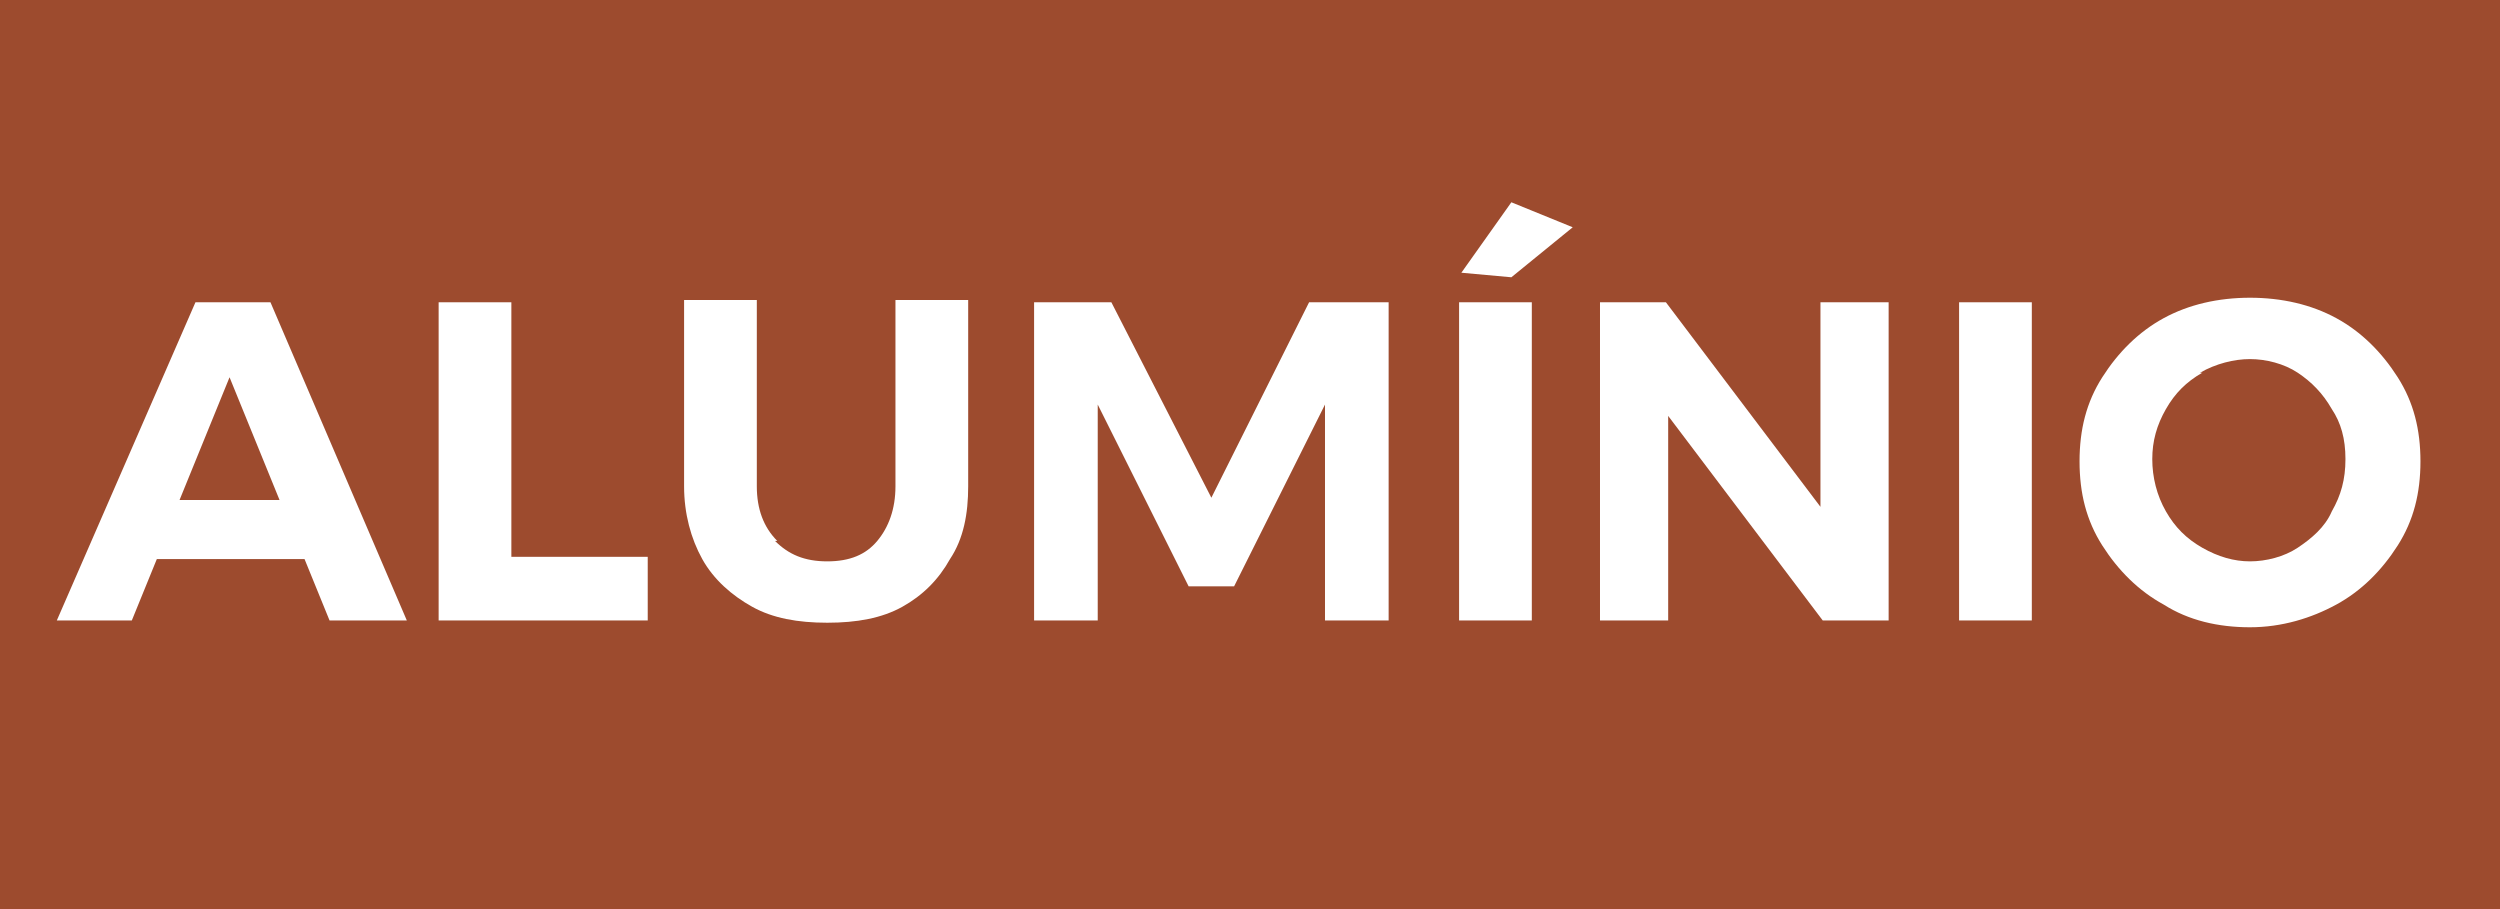 <?xml version="1.0" encoding="UTF-8"?>
<svg xmlns="http://www.w3.org/2000/svg" version="1.1" viewBox="0 0 110 40">
  <defs>
    <style>
      .cls-1 {
        fill: #fff;
      }

      .cls-2 {
        fill: #9d4b2e;
      }
    </style>
  </defs>
  <!-- Generator: Adobe Illustrator 28.6.0, SVG Export Plug-In . SVG Version: 1.2.0 Build 709)  -->
  <g>
    <g id="BG">
      <rect class="cls-2" x="-3" y="-1" width="118" height="43"/>
    </g>
    <g id="Layer_1">
      <g>
        <path class="cls-1" d="M14.5,27.3l-1.1-2.7h-6.5l-1.1,2.7h-3.3l6.1-14h3.3l6,14h-3.4ZM7.9,22h4.4l-2.2-5.4-2.2,5.4Z"/>
        <path class="cls-1" d="M19.3,13.3h3.2v11.2h6v2.8h-9.2v-14Z"/>
        <path class="cls-1" d="M34.1,23.8c.6.6,1.3.9,2.3.9s1.7-.3,2.2-.9.8-1.4.8-2.4v-8.2h3.2v8.2c0,1.2-.2,2.3-.8,3.2-.5.9-1.2,1.6-2.1,2.1-.9.5-2,.7-3.3.7s-2.4-.2-3.3-.7c-.9-.5-1.7-1.2-2.2-2.1-.5-.9-.8-2-.8-3.2v-8.2h3.2v8.2c0,1,.3,1.8.9,2.4Z"/>
        <path class="cls-1" d="M45.4,13.3h3.5l4.4,8.6,4.3-8.6h3.5v14h-2.8v-9.5l-4,8h-2l-4-8v9.5h-2.8v-14Z"/>
        <path class="cls-1" d="M64.2,13.3h3.2v14h-3.2v-14ZM66.5,8.9l2.7,1.1-2.7,2.2-2.2-.2,2.2-3.1Z"/>
        <path class="cls-1" d="M80.1,13.3h3v14h-2.9l-6.8-9v9h-3v-14h2.9l6.8,9v-9Z"/>
        <path class="cls-1" d="M86.2,13.3h3.2v14h-3.2v-14Z"/>
        <path class="cls-1" d="M102.8,14c1.1.6,2,1.5,2.7,2.6s1,2.3,1,3.7-.3,2.6-1,3.7c-.7,1.1-1.6,2-2.7,2.6s-2.4,1-3.8,1-2.7-.3-3.8-1c-1.1-.6-2-1.5-2.7-2.6-.7-1.1-1-2.3-1-3.7s.3-2.6,1-3.7,1.6-2,2.7-2.6c1.1-.6,2.4-.9,3.8-.9s2.7.3,3.8.9ZM96.9,16.4c-.7.4-1.2.9-1.6,1.6-.4.7-.6,1.4-.6,2.2s.2,1.6.6,2.3c.4.7.9,1.2,1.6,1.6s1.4.6,2.1.6,1.5-.2,2.1-.6c.6-.4,1.2-.9,1.5-1.6.4-.7.6-1.4.6-2.3s-.2-1.6-.6-2.2c-.4-.7-.9-1.2-1.5-1.6-.6-.4-1.4-.6-2.1-.6s-1.5.2-2.2.6Z"/>
      </g>
    </g>
  </g>
</svg>